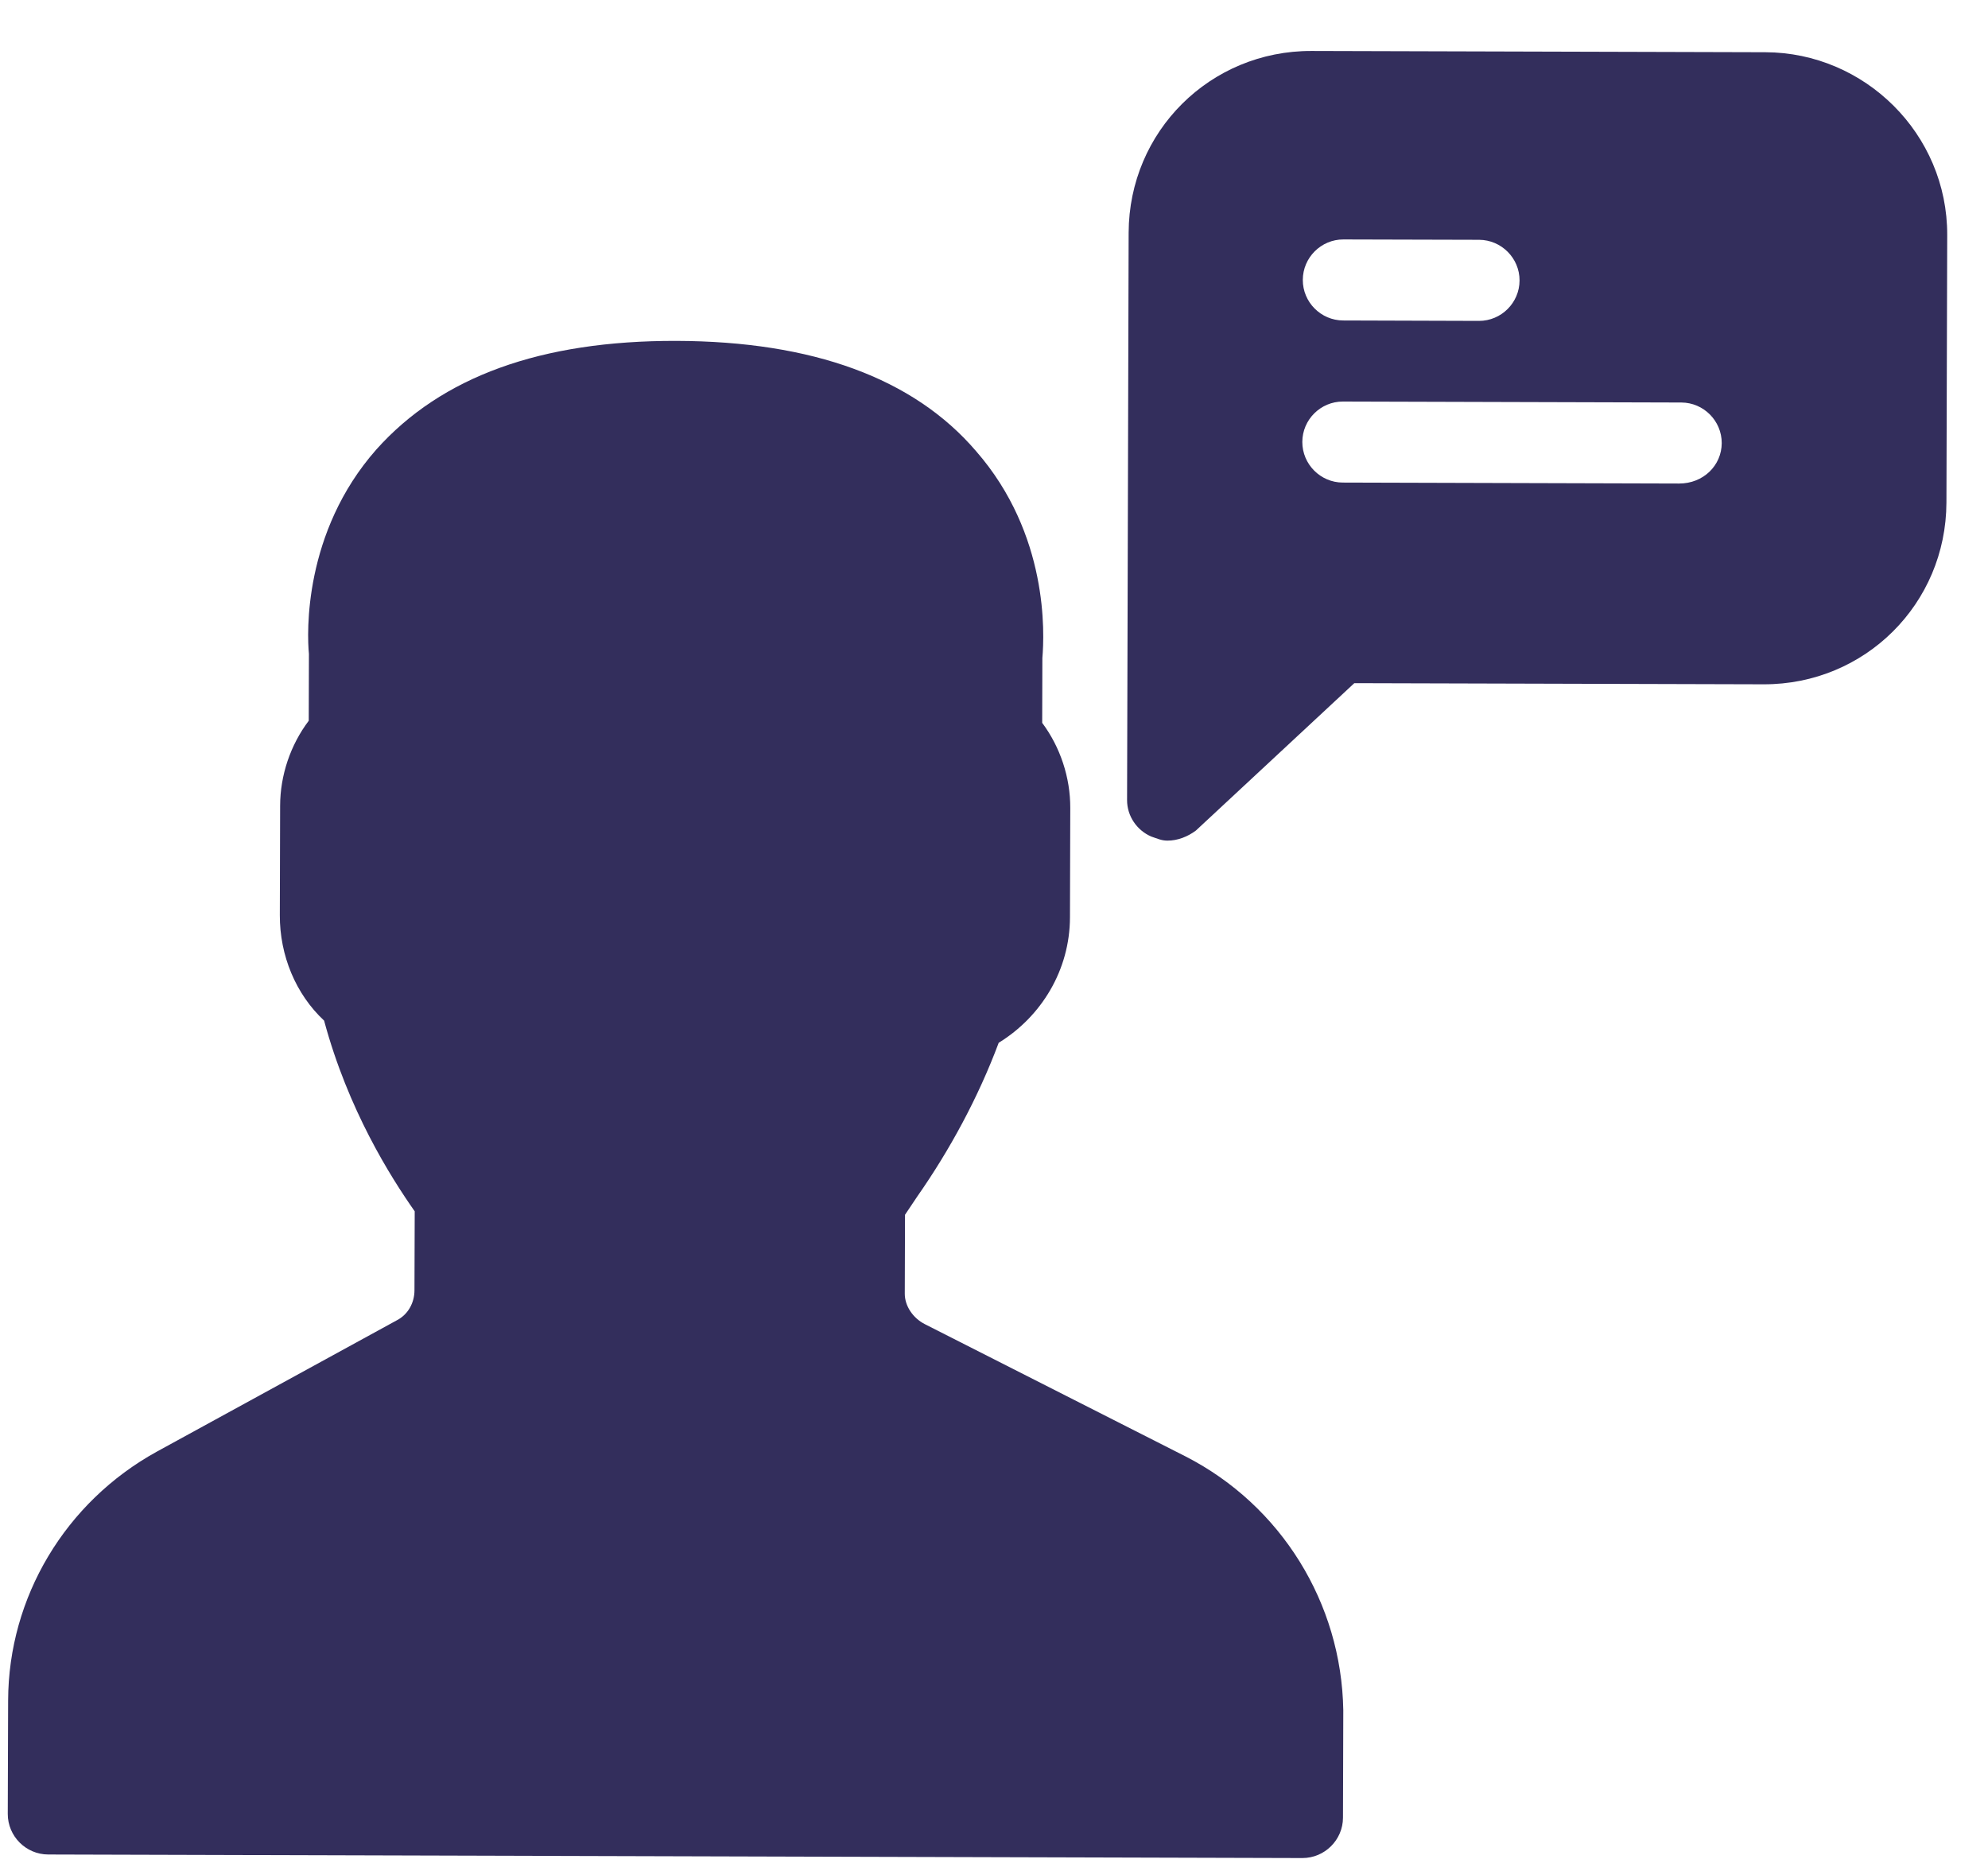 <svg width="33" height="31" viewBox="0 0 33 31" fill="none" xmlns="http://www.w3.org/2000/svg">
<path d="M19.686 24.181L15.354 21.983C15.153 21.881 15.019 21.679 15.019 21.477L15.023 20.166C15.091 20.065 15.158 19.964 15.226 19.863C15.766 19.091 16.239 18.218 16.578 17.311C17.286 16.876 17.759 16.104 17.761 15.229L17.766 13.414C17.768 12.909 17.601 12.404 17.3 12L17.303 10.923C17.337 10.52 17.409 8.872 16.203 7.49C15.164 6.276 13.484 5.666 11.23 5.659C8.977 5.653 7.327 6.254 6.248 7.461C5.033 8.837 5.095 10.518 5.128 10.855L5.125 11.965C4.821 12.367 4.651 12.871 4.65 13.376L4.645 15.192C4.643 15.864 4.91 16.504 5.38 16.943C5.779 18.424 6.482 19.536 6.884 20.109L6.88 21.42C6.88 21.622 6.778 21.824 6.576 21.924L2.602 24.099C1.086 24.935 0.14 26.513 0.135 28.228L0.129 30.111C0.128 30.482 0.43 30.785 0.8 30.786L21.618 30.845C21.988 30.846 22.292 30.545 22.293 30.175L22.298 28.392C22.269 26.61 21.265 24.992 19.686 24.181L19.686 24.181Z" fill="#332E5C"/>
<path d="M29.305 0.867L21.771 0.846C20.089 0.841 18.74 2.182 18.735 3.864L18.709 13.281C18.708 13.55 18.875 13.786 19.11 13.887C19.211 13.921 19.279 13.955 19.379 13.955C19.547 13.956 19.716 13.889 19.851 13.788L22.481 11.341L29.275 11.36C30.956 11.365 32.305 10.024 32.31 8.342L32.323 3.903C32.328 2.221 30.952 0.872 29.305 0.867L29.305 0.867ZM22.3 3.975L24.553 3.981C24.923 3.983 25.225 4.286 25.224 4.656C25.223 5.026 24.92 5.328 24.55 5.327L22.296 5.32C21.926 5.319 21.625 5.016 21.626 4.646C21.627 4.276 21.93 3.974 22.3 3.975ZM27.872 8.027L22.289 8.011C21.919 8.01 21.617 7.706 21.618 7.336C21.619 6.966 21.922 6.665 22.292 6.666L27.909 6.682C28.279 6.683 28.581 6.986 28.58 7.356C28.579 7.726 28.275 8.028 27.872 8.027Z" fill="#332E5C"/>
</svg>
